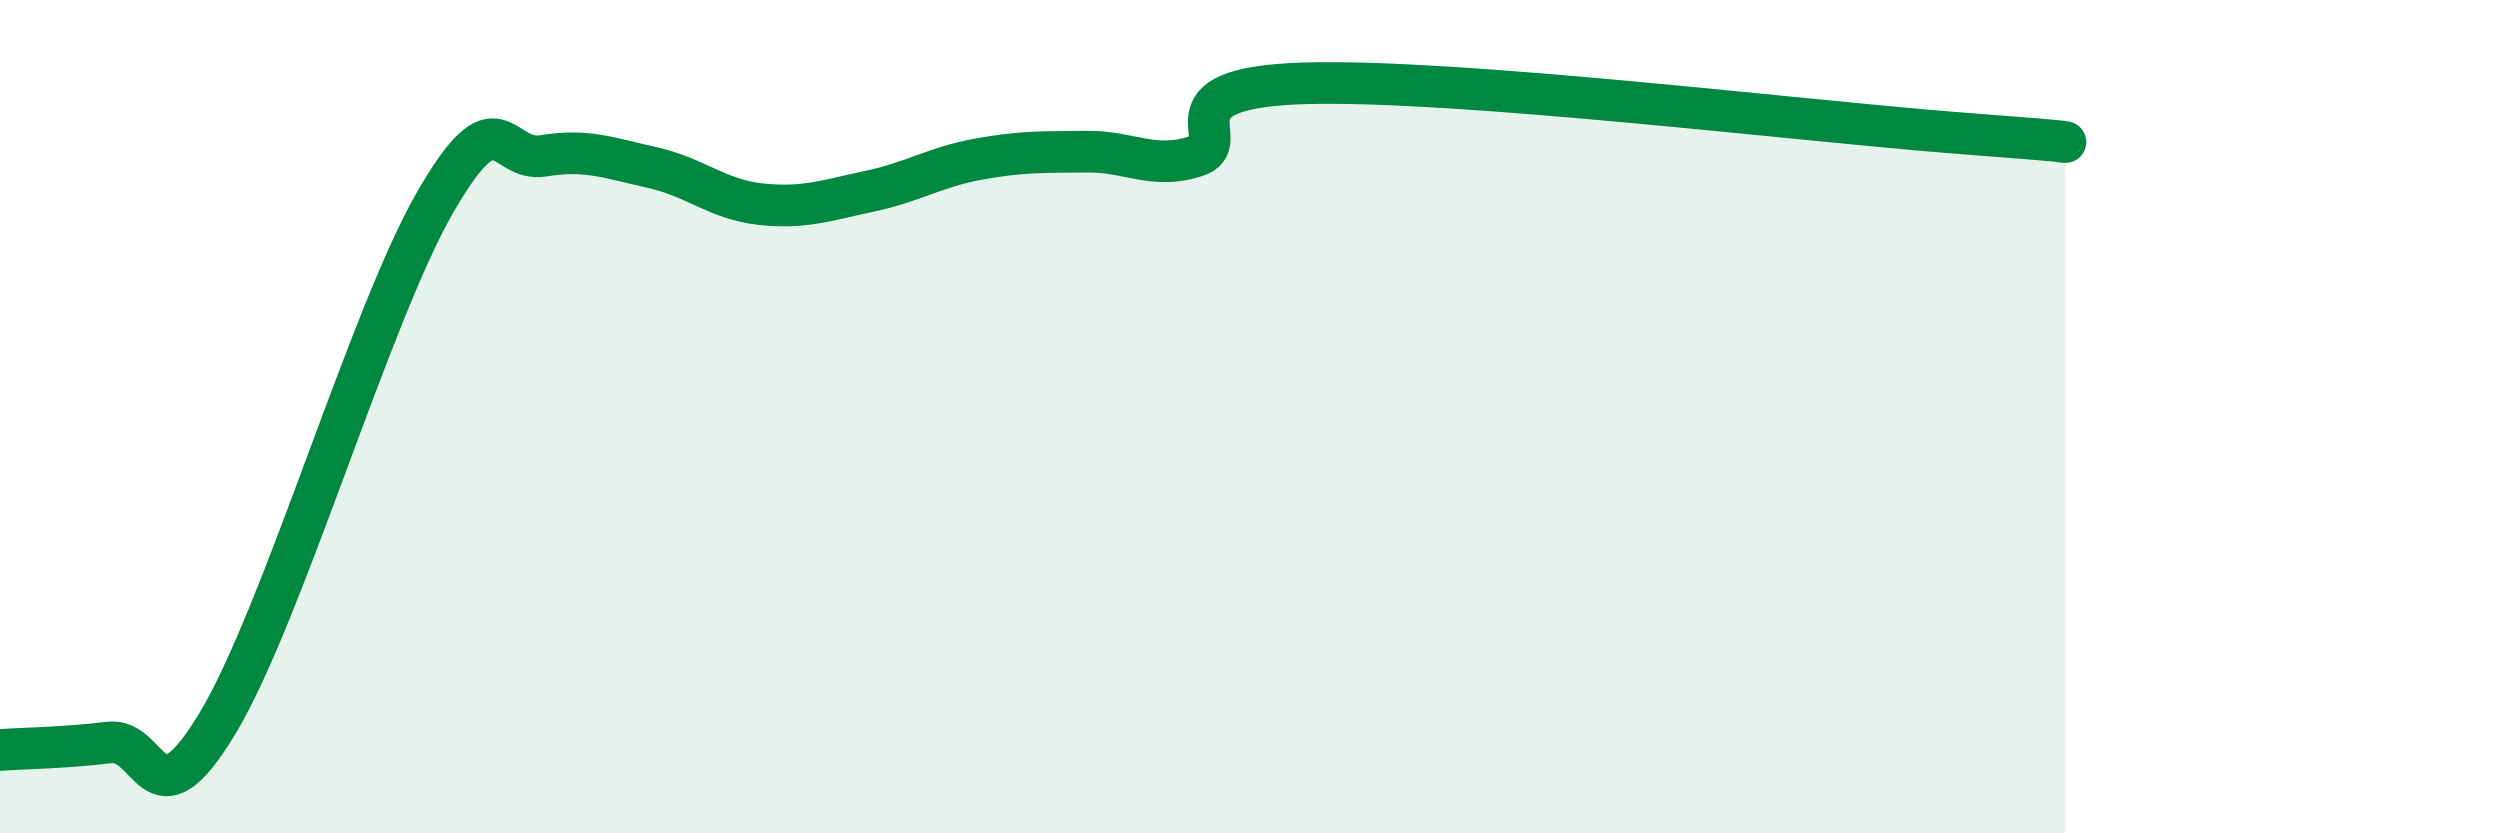 
    <svg width="60" height="20" viewBox="0 0 60 20" xmlns="http://www.w3.org/2000/svg">
      <path
        d="M 0,18 C 0.52,17.96 1.57,17.95 2.61,17.82 C 3.65,17.69 3.66,19.95 5.22,17.36 C 6.78,14.77 8.87,7.6 10.43,4.88 C 11.99,2.16 12,3.91 13.04,3.74 C 14.08,3.57 14.61,3.79 15.65,4.02 C 16.69,4.25 17.22,4.79 18.26,4.9 C 19.3,5.01 19.83,4.81 20.87,4.59 C 21.91,4.37 22.44,4.01 23.48,3.82 C 24.52,3.63 25.05,3.65 26.09,3.64 C 27.13,3.63 27.66,4.08 28.7,3.75 C 29.74,3.42 27.65,2.11 31.3,2 C 34.95,1.89 43.31,2.91 46.96,3.19 C 50.61,3.47 49.05,3.37 49.57,3.41L49.57 20L0 20Z"
        fill="#008740"
        opacity="0.1"
        stroke-linecap="round"
        stroke-linejoin="round"
      />
      <path
        d="M 0,18 C 0.52,17.96 1.57,17.95 2.61,17.82 C 3.65,17.69 3.66,19.95 5.22,17.36 C 6.78,14.77 8.87,7.6 10.43,4.88 C 11.99,2.16 12,3.91 13.04,3.74 C 14.08,3.57 14.61,3.79 15.65,4.02 C 16.69,4.25 17.22,4.79 18.26,4.9 C 19.3,5.01 19.83,4.81 20.87,4.59 C 21.91,4.37 22.44,4.01 23.48,3.82 C 24.52,3.63 25.05,3.65 26.09,3.64 C 27.13,3.63 27.66,4.08 28.7,3.75 C 29.74,3.42 27.65,2.11 31.3,2 C 34.95,1.89 43.31,2.91 46.96,3.19 C 50.61,3.47 49.05,3.37 49.57,3.41"
        stroke="#008740"
        stroke-width="1"
        fill="none"
        stroke-linecap="round"
        stroke-linejoin="round"
      />
    </svg>
  